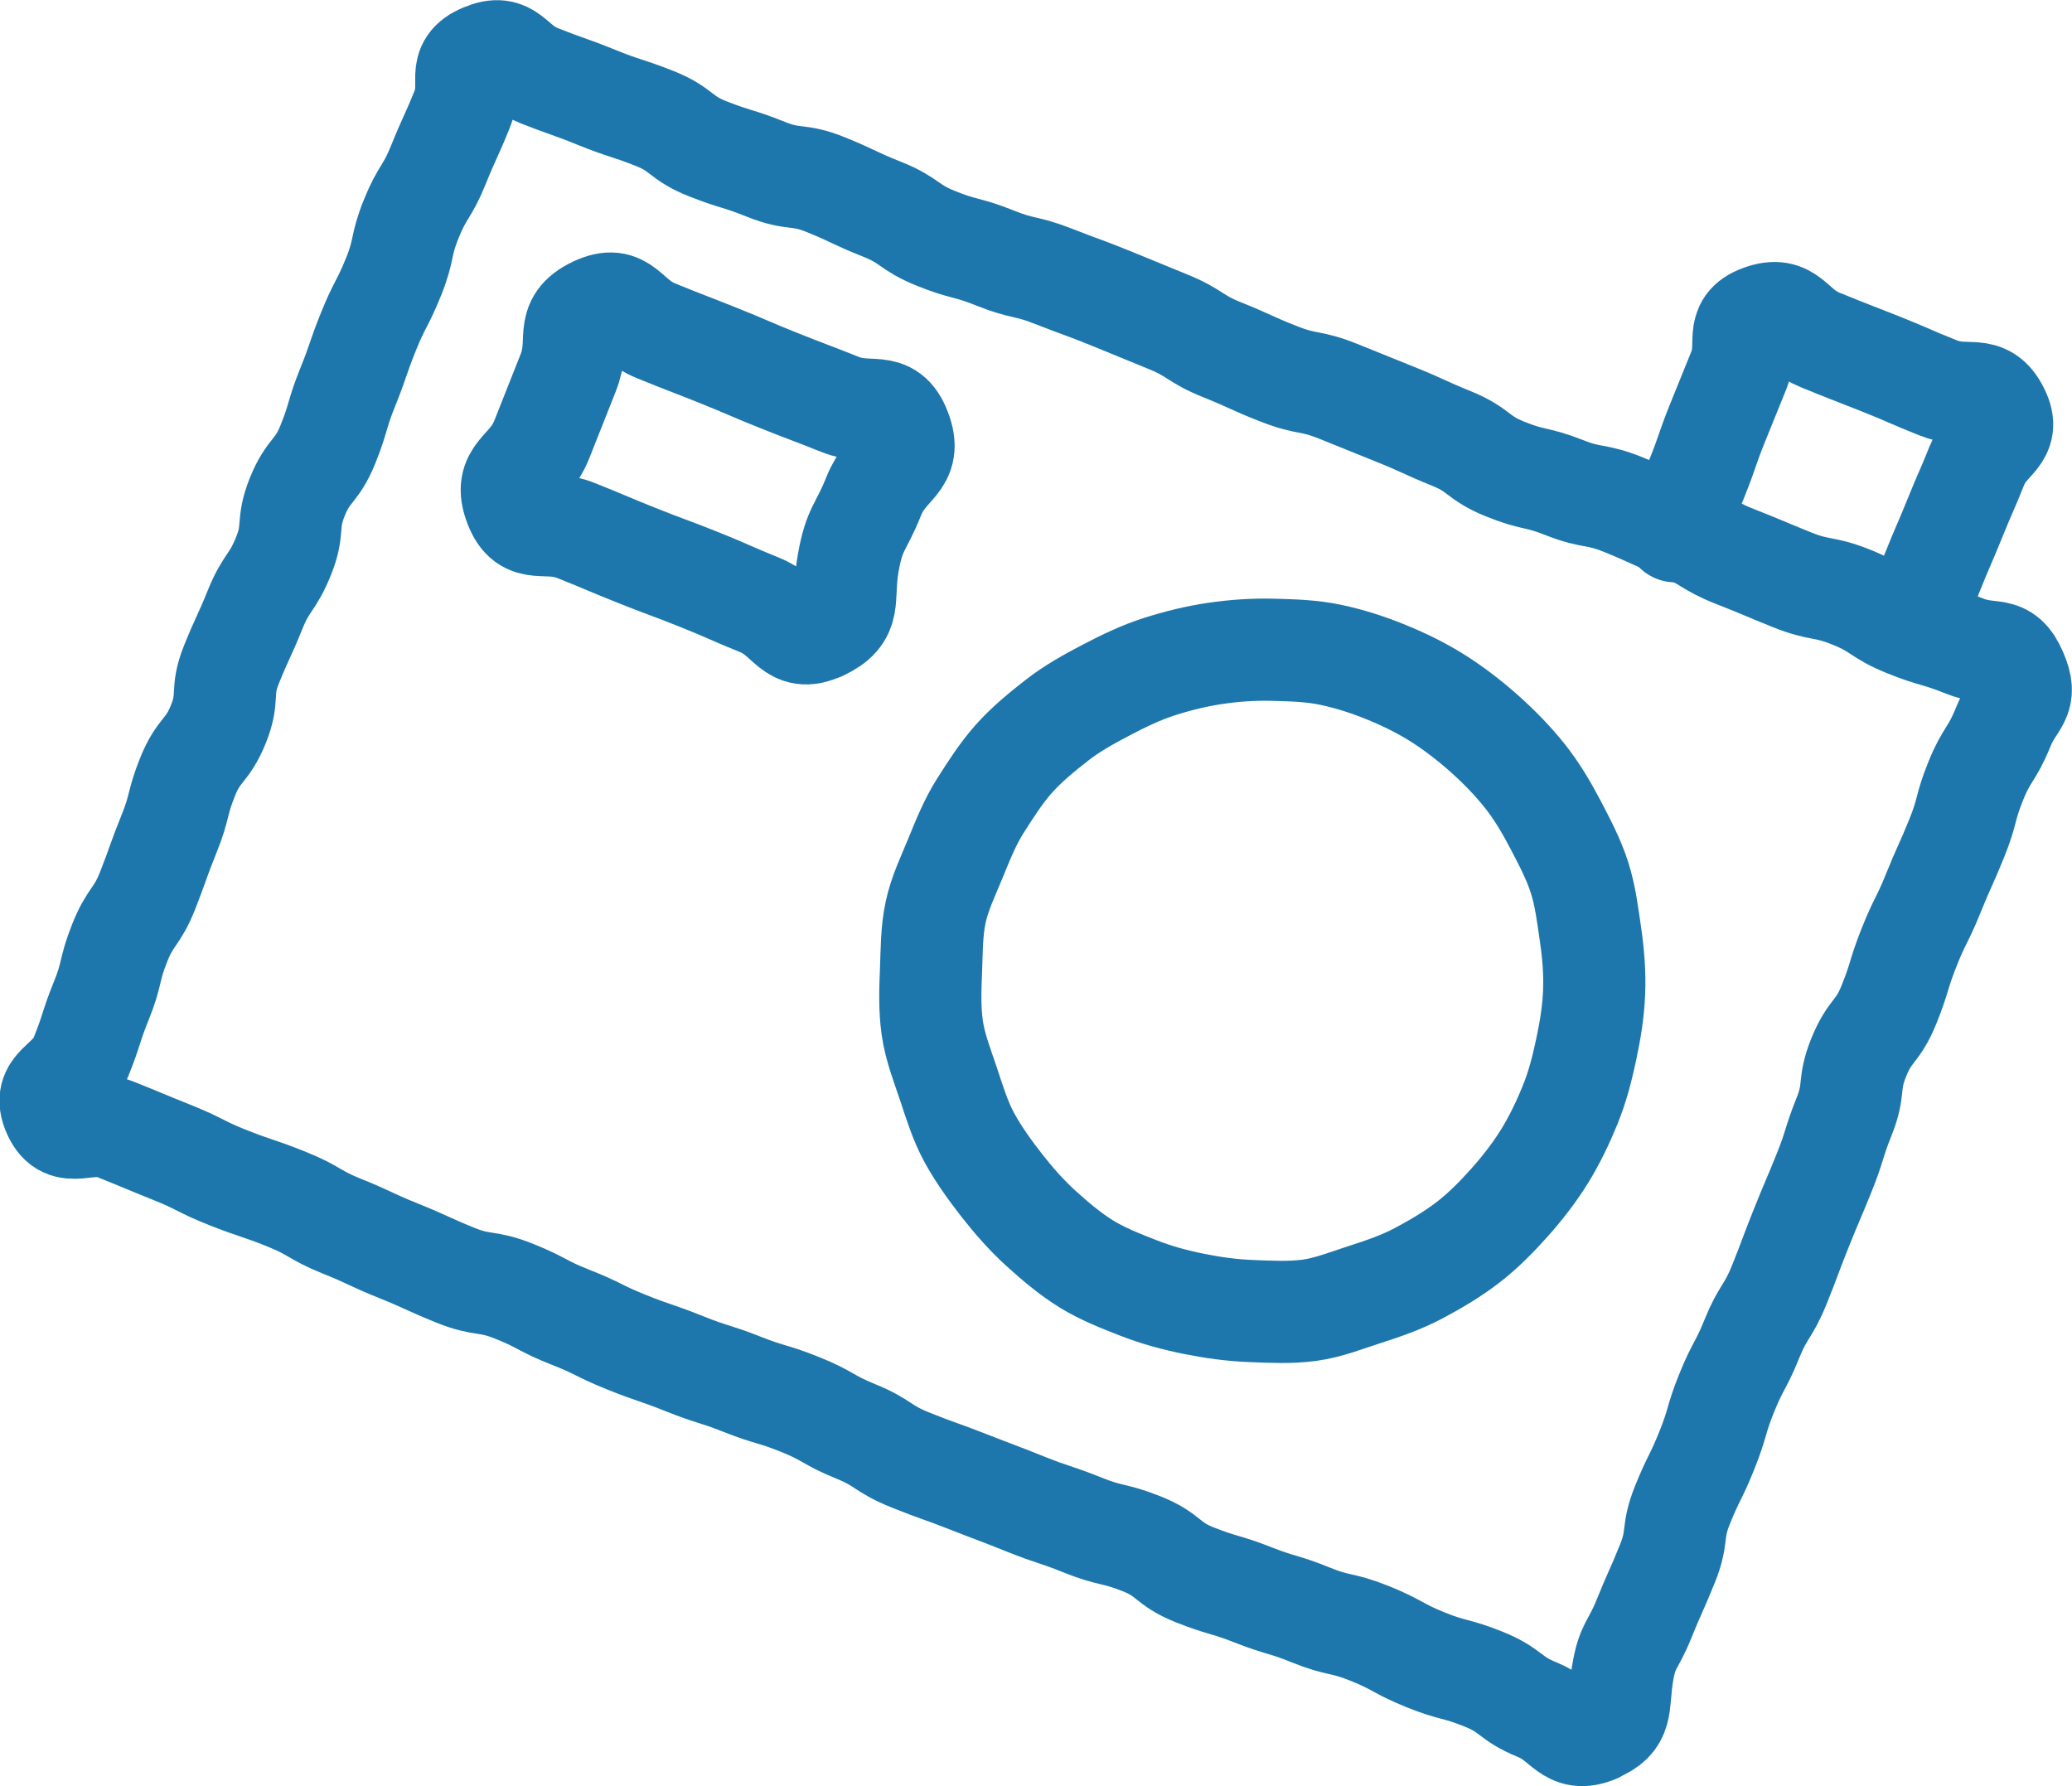 <?xml version="1.0" encoding="UTF-8"?>
<svg id="_レイヤー_2" data-name="レイヤー 2" xmlns="http://www.w3.org/2000/svg" viewBox="0 0 81.12 69.94">
  <defs>
    <style>
      .cls-1 {
        fill: none;
        stroke: #1e77ac;
        stroke-linecap: round;
        stroke-linejoin: round;
        stroke-width: 4px;
      }
    </style>
  </defs>
  <g id="_レイアウト" data-name="レイアウト">
    <g>
      <path class="cls-1" d="M62.5,67.8c-1.11.46-1.2-.41-2.31-.86s-.99-.75-2.11-1.2-1.17-.31-2.28-.76-1.06-.58-2.18-1.03-1.19-.27-2.3-.72-1.15-.35-2.27-.79-1.16-.34-2.27-.78-.98-.78-2.09-1.22-1.18-.28-2.3-.73-1.14-.38-2.26-.83-1.12-.43-2.24-.87-1.13-.4-2.25-.85-1.03-.67-2.14-1.12-1.05-.6-2.17-1.05-1.16-.35-2.27-.79-1.15-.36-2.27-.81-1.14-.39-2.26-.84-1.08-.54-2.2-.98-1.07-.56-2.19-1.01-1.22-.19-2.33-.64-1.09-.5-2.21-.95-1.09-.51-2.21-.96-1.05-.61-2.17-1.06-1.14-.39-2.26-.83-1.08-.54-2.2-.99-1.11-.46-2.23-.91-1.94.46-2.43-.64.63-1.11,1.07-2.2.36-1.12.8-2.21.28-1.15.71-2.24.68-.99,1.11-2.09.39-1.11.83-2.2.29-1.15.73-2.24.76-.96,1.2-2.05.07-1.24.51-2.33.49-1.07.93-2.16.67-1,1.11-2.09.1-1.23.54-2.32.76-.96,1.2-2.06.33-1.13.77-2.22.38-1.11.82-2.2.54-1.05.98-2.14.25-1.17.69-2.26.62-1.02,1.06-2.11.49-1.08.93-2.17-.27-1.69.82-2.15,1.08.38,2.19.82,1.14.4,2.25.85,1.14.38,2.26.82.99.76,2.11,1.2,1.15.35,2.27.8,1.23.15,2.34.6,1.09.52,2.2.96,1.01.7,2.13,1.15,1.17.31,2.29.76,1.18.28,2.3.72,1.13.41,2.24.86,1.11.46,2.22.91,1.03.66,2.15,1.11,1.09.5,2.21.94,1.2.23,2.32.68,1.11.45,2.23.9,1.1.5,2.21.95.99.75,2.11,1.2,1.19.28,2.3.72,1.21.22,2.32.67,1.09.5,2.21.95,1.04.64,2.16,1.08,1.11.46,2.23.91,1.2.23,2.32.68,1.03.67,2.14,1.12,1.16.34,2.28.79,1.55-.08,2.03,1.02-.07,1.08-.51,2.17-.63,1.01-1.07,2.1-.3,1.14-.74,2.23-.48,1.07-.92,2.16-.53,1.06-.96,2.15-.34,1.13-.78,2.22-.74.97-1.18,2.06-.13,1.21-.57,2.31-.35,1.13-.79,2.22-.46,1.08-.9,2.18-.41,1.1-.85,2.19-.63,1.02-1.07,2.11-.55,1.04-.99,2.13-.33,1.13-.77,2.23-.52,1.06-.96,2.15-.15,1.21-.59,2.3-.48,1.08-.92,2.17-.65,1-.84,2.16c-.2,1.28.06,1.79-1.03,2.24Z"/>
      <path class="cls-1" d="M61.48,43.24c-.29.71-.62,1.4-1.01,2.03s-.87,1.25-1.37,1.81-1.04,1.11-1.64,1.57-1.26.85-1.92,1.2-1.38.6-2.1.83-1.43.52-2.18.62-1.5.06-2.27.03-1.49-.13-2.24-.28-1.45-.34-2.17-.62-1.43-.56-2.06-.95-1.23-.9-1.78-1.4-1.06-1.08-1.52-1.67-.91-1.21-1.27-1.87-.58-1.39-.82-2.11-.52-1.42-.63-2.18-.08-1.51-.05-2.27.02-1.51.18-2.26.49-1.42.78-2.13.57-1.41.97-2.04.82-1.29,1.32-1.85,1.1-1.05,1.69-1.51,1.26-.83,1.93-1.18,1.35-.68,2.07-.91,1.45-.41,2.2-.52,1.5-.16,2.26-.14,1.51.04,2.26.2,1.46.39,2.17.68,1.4.63,2.03,1.03,1.25.88,1.81,1.38,1.1,1.05,1.57,1.64.86,1.25,1.21,1.92.71,1.35.94,2.07.32,1.48.43,2.23.17,1.5.14,2.26-.15,1.49-.31,2.24-.34,1.46-.63,2.17Z"/>
      <path class="cls-1" d="M32.15,24.64c-1.17.55-1.23-.48-2.42-.96s-1.18-.52-2.38-1-1.21-.45-2.41-.93-1.19-.5-2.39-.98-1.92.22-2.38-.98c-.5-1.3.52-1.28,1.04-2.58s.51-1.3,1.03-2.6-.21-1.96,1.05-2.56c1.17-.55,1.19.41,2.39.9s1.2.47,2.4.95,1.19.51,2.39.99,1.21.46,2.41.94,1.9-.2,2.36,1.01c.5,1.3-.51,1.28-1.03,2.58s-.75,1.23-1,2.61c-.26,1.48.2,2.02-1.06,2.62Z"/>
      <path class="cls-1" d="M65.59,20.8c.42-1.05.43-1.04.85-2.09s.37-1.07.79-2.12.43-1.05.85-2.1-.21-1.73.85-2.12c1.17-.43,1.18.47,2.33.94s1.16.46,2.32.92,1.15.5,2.31.96,1.8-.21,2.35.91c.5,1.01-.42,1.07-.84,2.12s-.45,1.04-.87,2.08-.45,1.04-.87,2.09-.43,1.05-.85,2.1"/>
    </g>
  </g>
</svg>